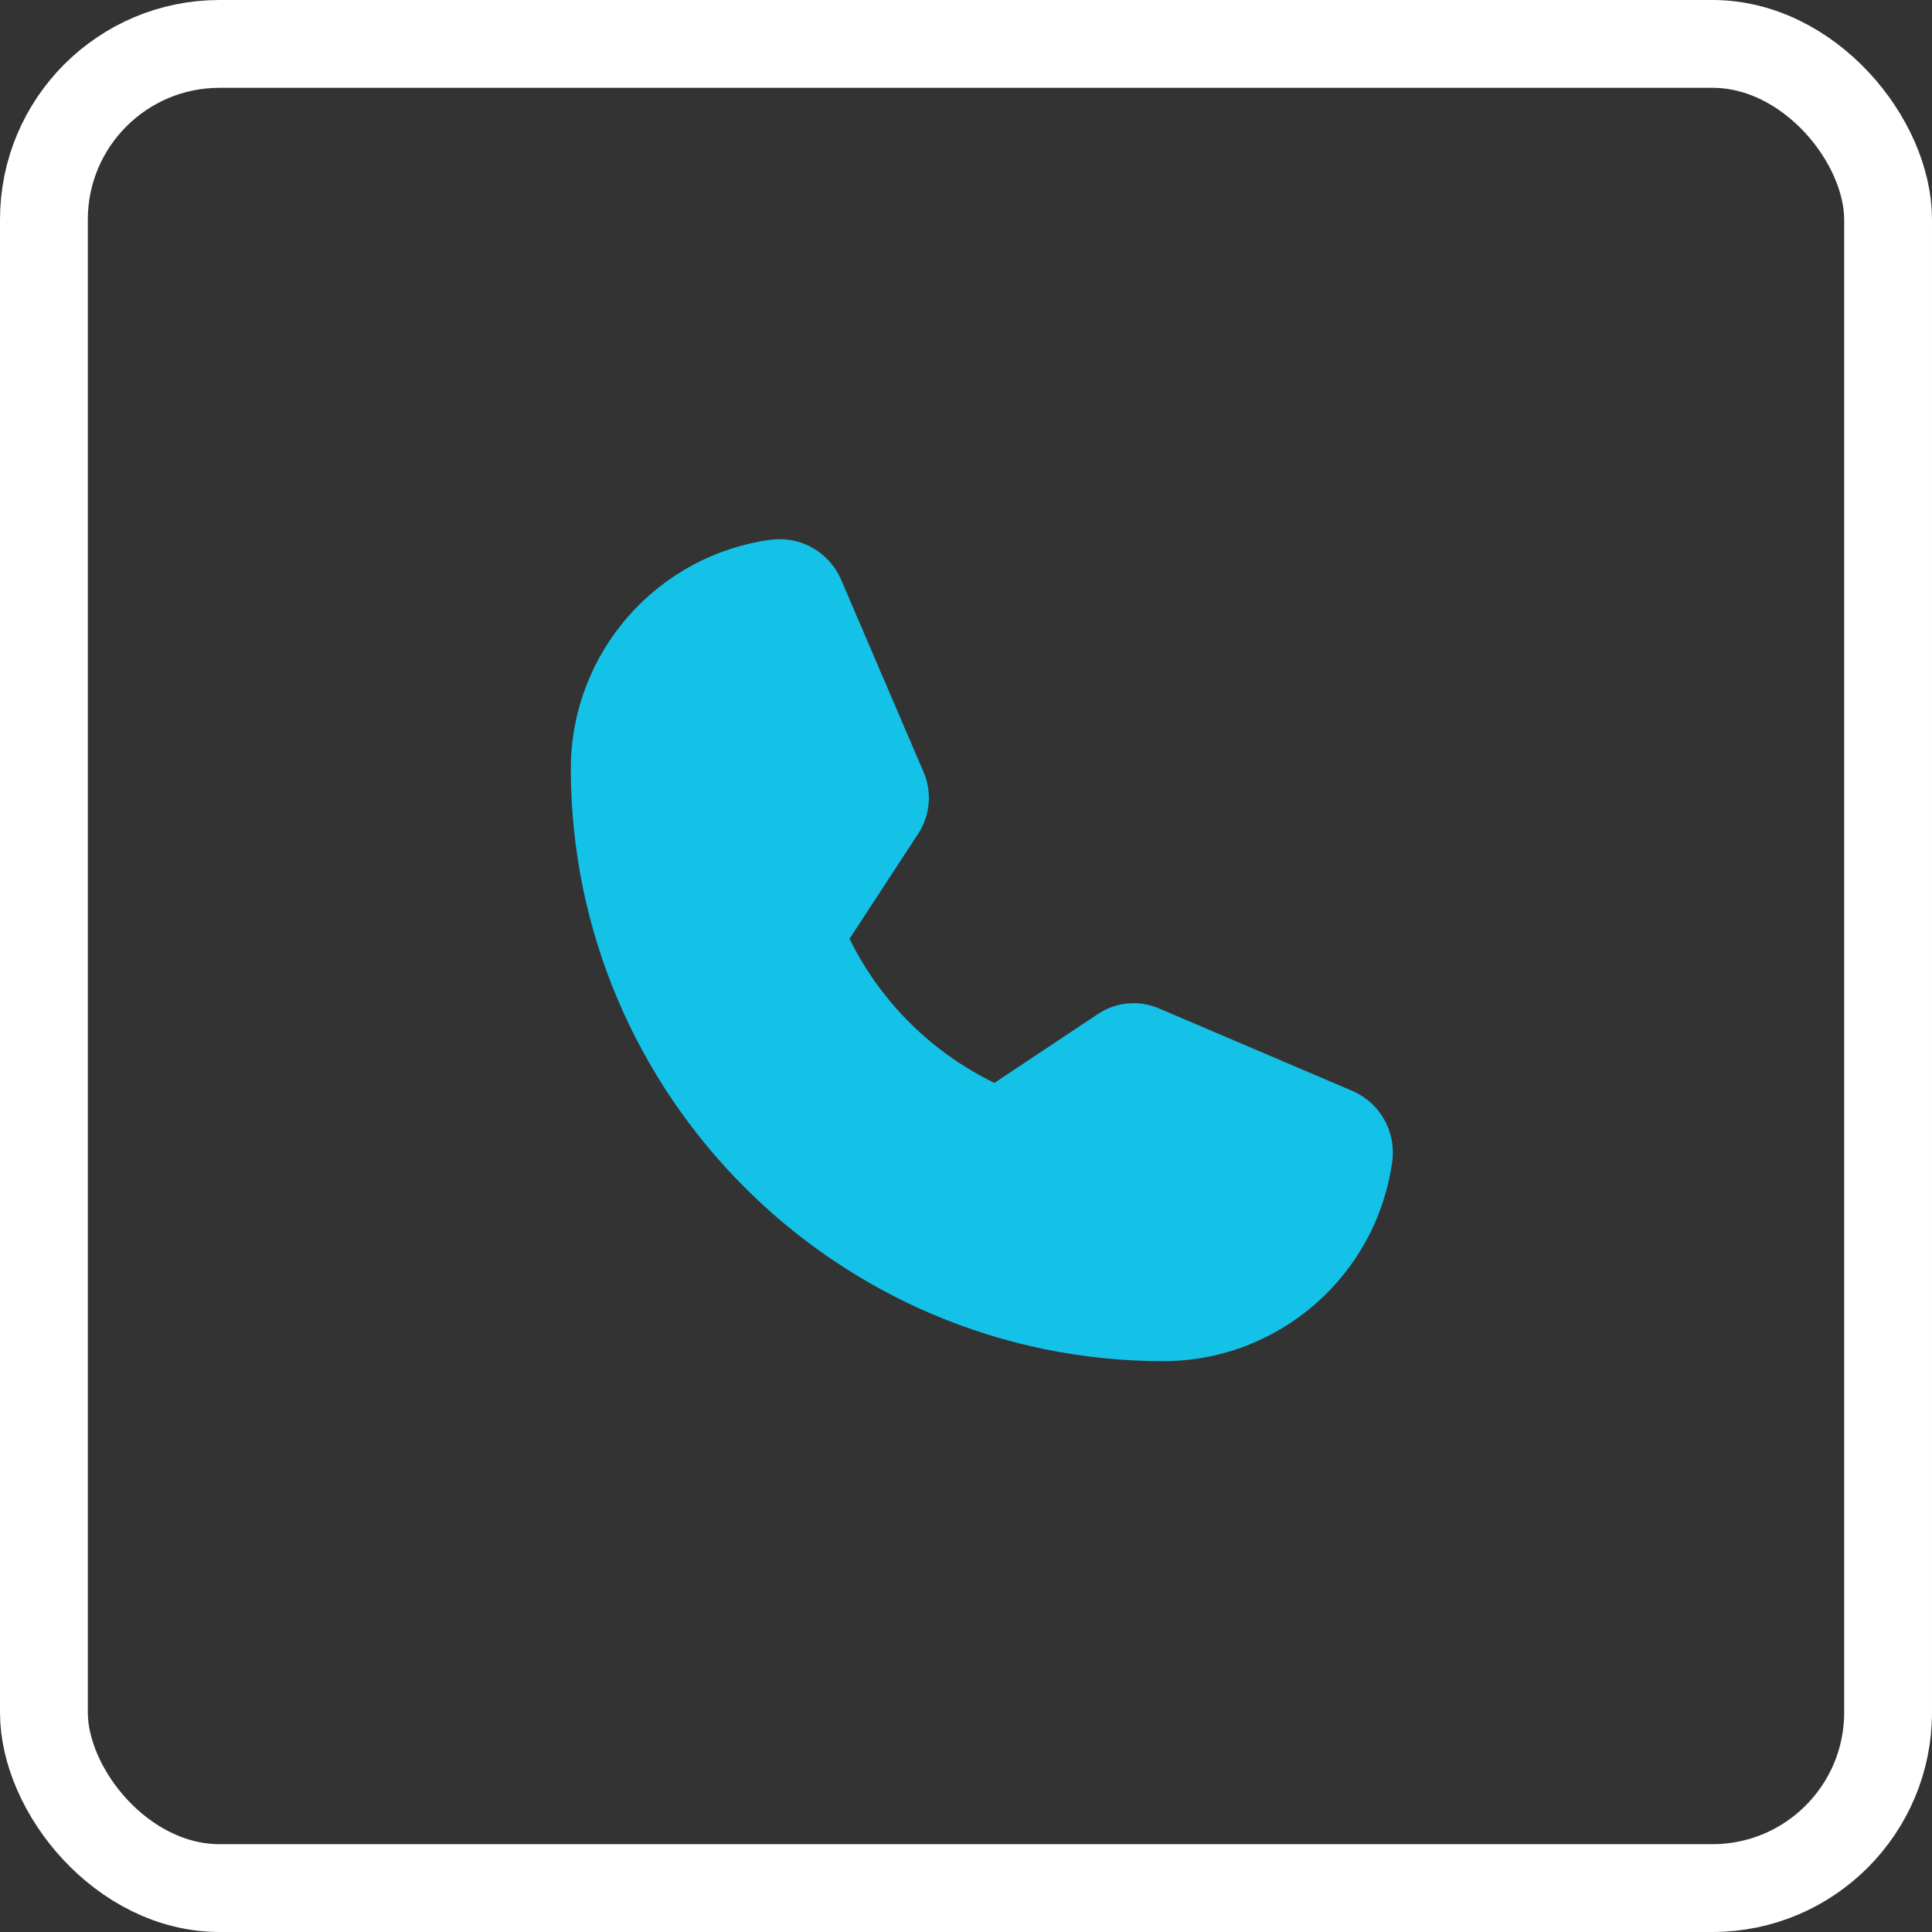 <?xml version="1.0" encoding="UTF-8"?>
<svg xmlns="http://www.w3.org/2000/svg" viewBox="0 0 44 44">
  <rect x="0" y="0" width="44" height="44" fill="#333333" stroke="none"/>
  <g fill="none" fill-rule="evenodd">
    <rect width="42" height="42" x="1" y="1" stroke="#FFF" stroke-width="2" rx="4"></rect>
    <g transform="translate(10 10)">
      <rect width="24" height="24"></rect>
      <path fill="#14C1E7" fill-rule="nonzero" d="M20.812,14.85 L16.416,12.975 C15.954,12.768 15.419,12.814 15,13.097 L12.647,14.662 C11.213,13.966 10.052,12.811 9.347,11.381 L9.347,11.381 L10.903,9 C11.184,8.581 11.233,8.048 11.034,7.584 L9.15,3.188 C8.88,2.578 8.247,2.214 7.584,2.288 C4.966,2.631 3.006,4.859 3,7.5 C3,14.944 9.056,21 16.5,21 C19.141,20.994 21.369,19.034 21.712,16.416 C21.786,15.753 21.422,15.12 20.812,14.85 Z"></path>
    </g>
  </g>
</svg>
